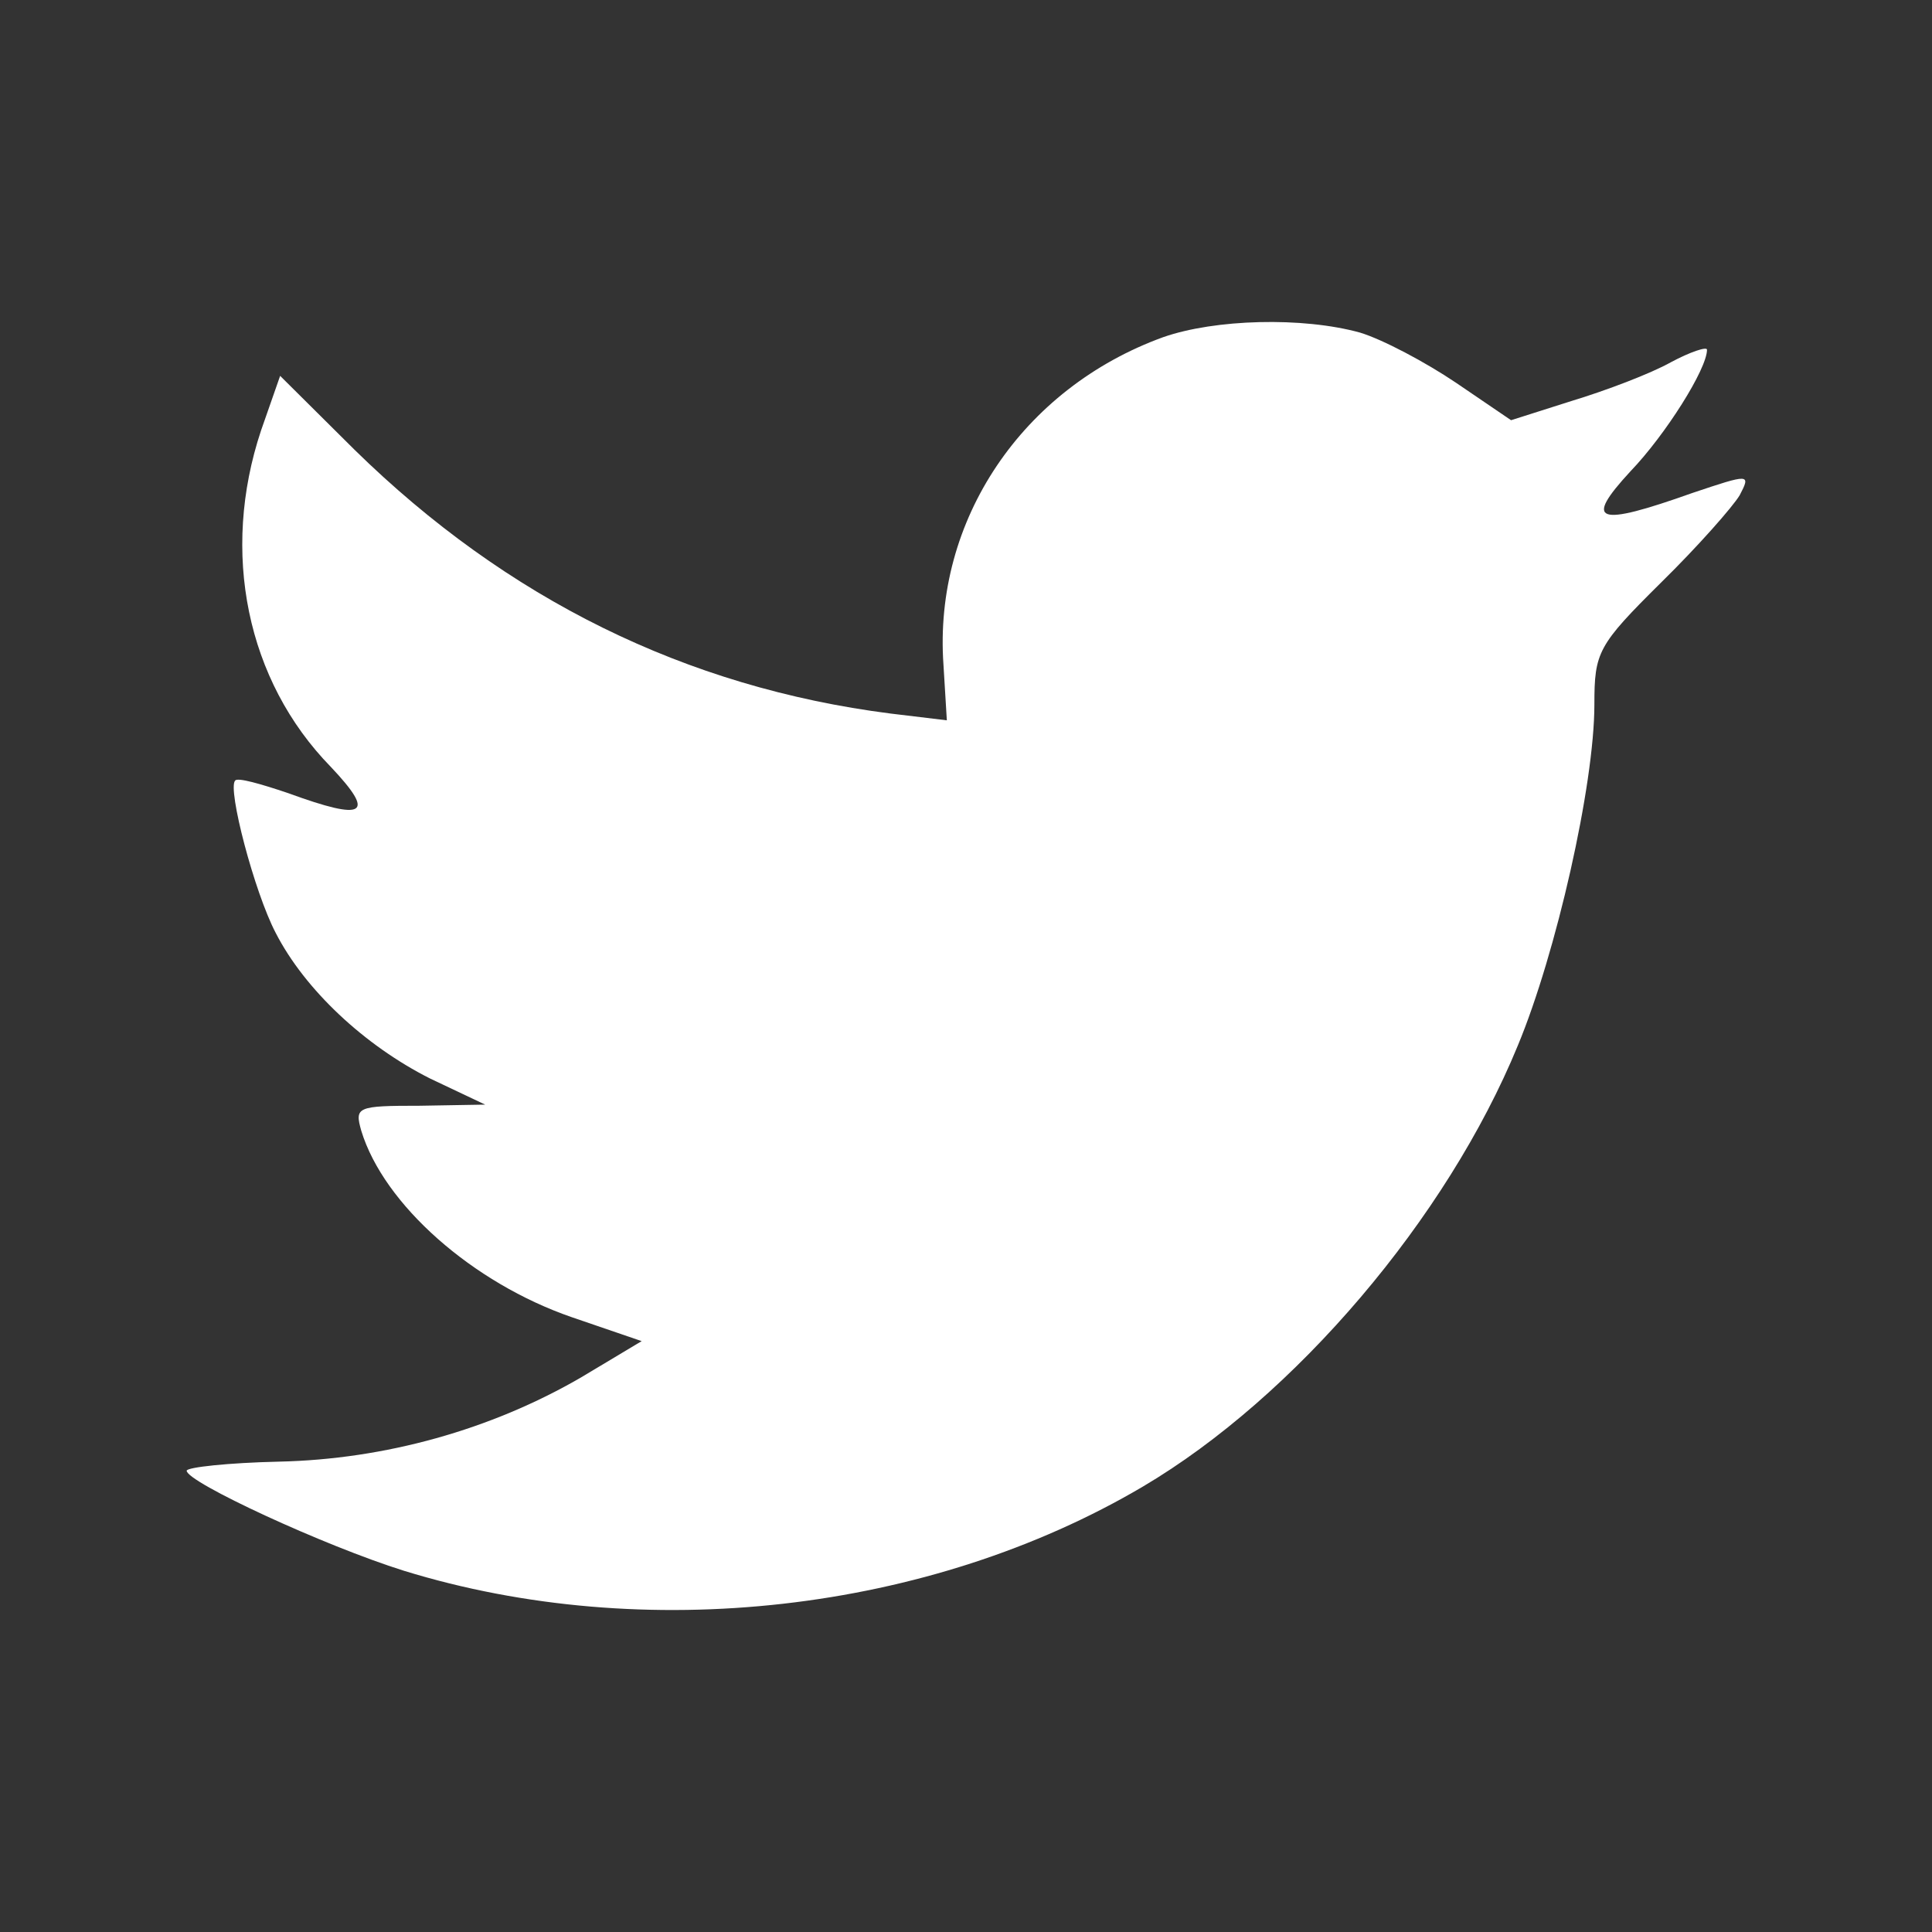 <svg width="24" height="24" viewBox="0 0 24 24" fill="none" xmlns="http://www.w3.org/2000/svg">
<rect x="0" y="0" width="24" height="24" fill="#333333" stroke="none"/>
<path fill-rule="evenodd" clip-rule="evenodd" d="M11.72 8.256L11.762 8.948L11.063 8.864C8.517 8.539 6.292 7.437 4.404 5.587L3.48 4.669L3.243 5.347C2.739 6.858 3.061 8.454 4.11 9.527C4.67 10.12 4.544 10.205 3.578 9.852C3.243 9.739 2.949 9.654 2.921 9.697C2.823 9.796 3.159 11.081 3.425 11.589C3.788 12.296 4.53 12.988 5.341 13.397L6.027 13.722L5.215 13.736C4.432 13.736 4.404 13.75 4.488 14.047C4.768 14.965 5.873 15.939 7.104 16.363L7.971 16.66L7.216 17.112C6.097 17.761 4.782 18.128 3.466 18.157C2.837 18.171 2.319 18.227 2.319 18.27C2.319 18.411 4.026 19.202 5.019 19.513C7.999 20.431 11.539 20.035 14.197 18.467C16.085 17.352 17.974 15.134 18.855 12.988C19.331 11.844 19.806 9.753 19.806 8.751C19.806 8.101 19.848 8.016 20.632 7.239C21.093 6.787 21.527 6.293 21.611 6.152C21.751 5.884 21.737 5.884 21.023 6.124C19.834 6.547 19.666 6.491 20.254 5.855C20.688 5.403 21.205 4.584 21.205 4.344C21.205 4.302 20.995 4.372 20.758 4.499C20.506 4.641 19.946 4.853 19.526 4.98L18.771 5.22L18.086 4.754C17.708 4.499 17.176 4.217 16.896 4.132C16.183 3.934 15.092 3.963 14.448 4.189C12.7 4.824 11.594 6.463 11.72 8.256Z" fill="white"/>
</svg>

